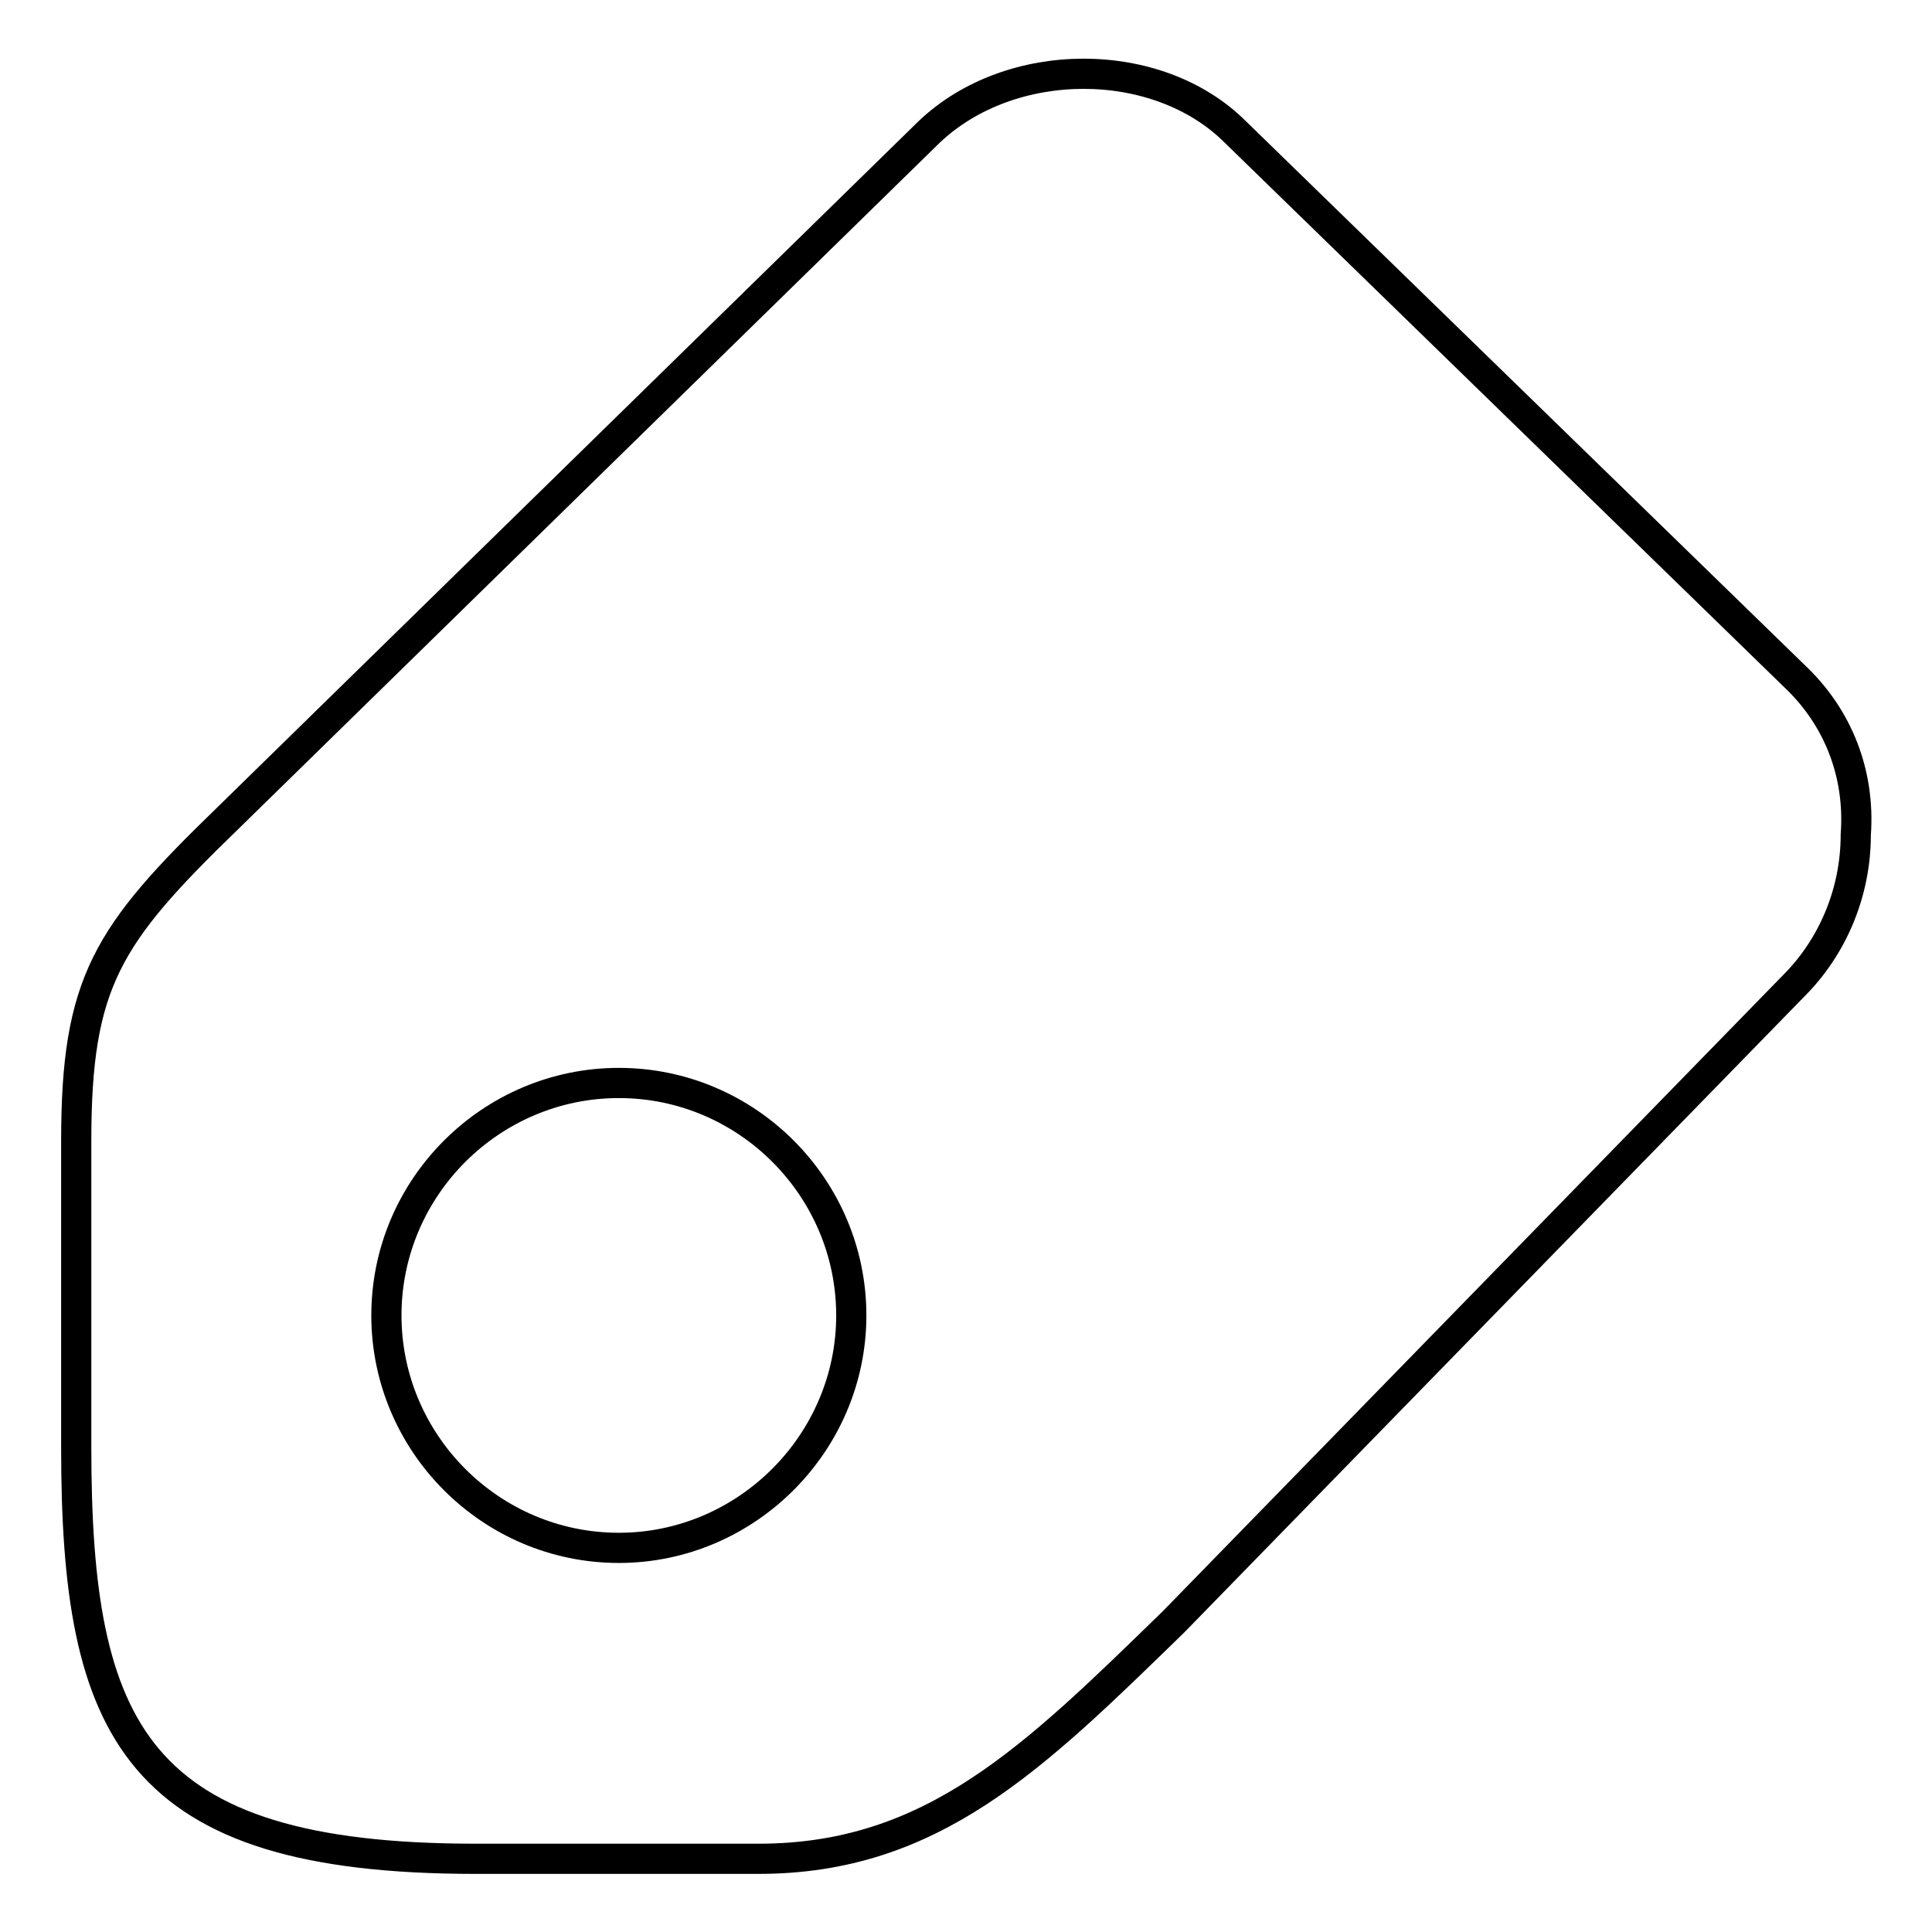 <?xml version="1.0" encoding="utf-8"?>
<!-- Svg Vector Icons : http://www.onlinewebfonts.com/icon -->
<!DOCTYPE svg PUBLIC "-//W3C//DTD SVG 1.1//EN" "http://www.w3.org/Graphics/SVG/1.1/DTD/svg11.dtd">
<svg version="1.1" xmlns="http://www.w3.org/2000/svg" xmlns:xlink="http://www.w3.org/1999/xlink" x="0px" y="0px" viewBox="0 0 256 256" enable-background="new 0 0 256 256" xml:space="preserve">
<g> <path stroke-width="4" fill-opacity="0" stroke="#000000"  d="M238.2,90l-74.5-72.5c-10.3-10.3-29.8-10.3-40.6,0l-93,91c-15.9,15.4-20,21.6-20,42.7v40.6 c0,37.5,7.7,54.5,52.9,54.5h37.5c23.1,0,36.5-13.4,55-31.4l82.2-84.3c5.1-5.1,8.2-12.3,8.2-20C246.5,102.3,243.4,95.1,238.2,90z  M82,205.1c-17,0-30.8-13.9-30.8-30.8c0-17,13.9-30.8,30.8-30.8c17,0,30.8,13.9,30.8,30.8C112.8,191.2,98.9,205.1,82,205.1z"/></g>
</svg>